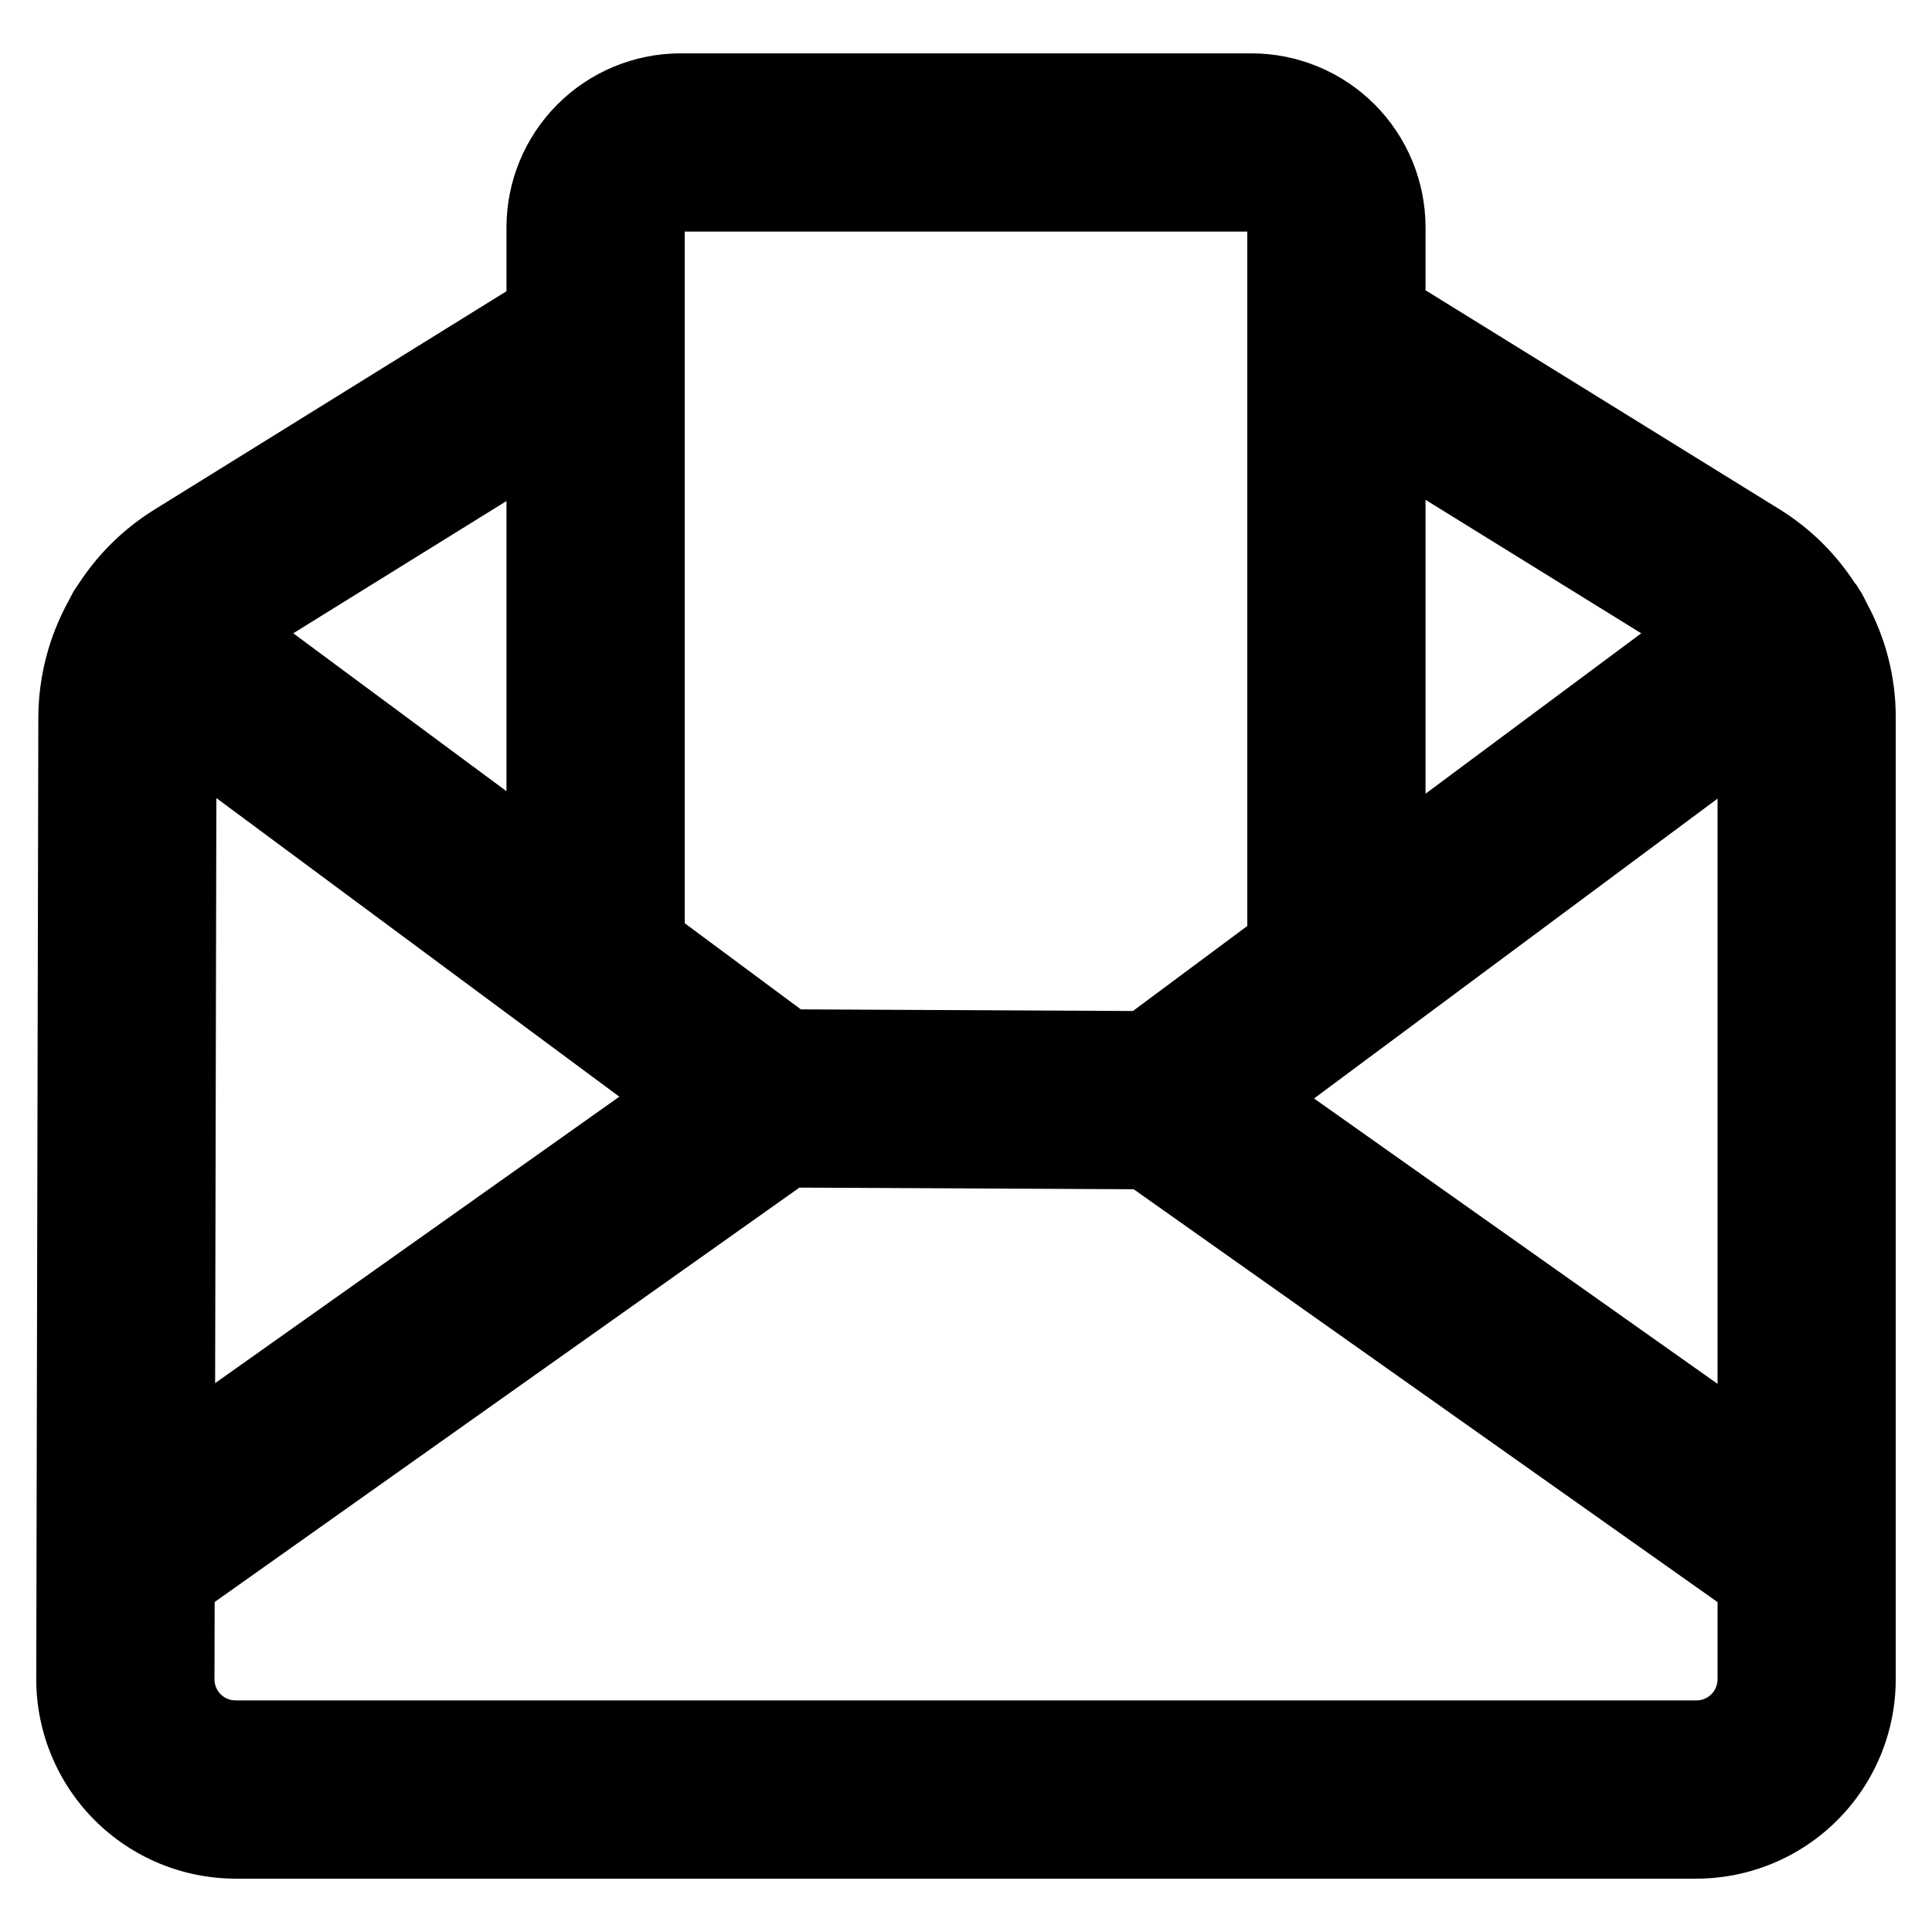 <?xml version="1.0" encoding="UTF-8"?>
<!-- Uploaded to: ICON Repo, www.svgrepo.com, Generator: ICON Repo Mixer Tools -->
<svg fill="#000000" width="800px" height="800px" version="1.1" viewBox="144 144 512 512" xmlns="http://www.w3.org/2000/svg">
 <path d="m638.57 303.57c-0.203-0.465-0.449-0.914-0.684-1.371l-0.078-0.164c-0.172-0.34-0.363-0.676-0.551-1.008-0.188-0.332-0.395-0.551-0.566-0.844-0.277-0.418-0.465-0.867-0.789-1.273-0.109-0.148-0.25-0.25-0.363-0.395h0.004c-5.078-7.836-11.812-14.461-19.73-19.41l-94.031-58.176v-16.648c0-12.223-4.852-23.941-13.484-32.594-8.633-8.648-20.344-13.52-32.566-13.547h-151.46c-12.223 0.027-23.934 4.898-32.566 13.547-8.633 8.652-13.484 20.371-13.484 32.594v16.898l-93.52 58.012c-7.996 5-14.797 11.695-19.918 19.617l-0.117 0.125c-0.07 0.102-0.109 0.219-0.188 0.324-0.293 0.457-0.637 0.875-0.914 1.34s-0.551 1.109-0.867 1.645c-0.195 0.387-0.418 0.789-0.598 1.141-5.109 9.32-7.84 19.762-7.941 30.391l-0.551 255.27c0.012 14.004 5.582 27.43 15.484 37.332s23.332 15.473 37.336 15.488h387.14c14.008-0.016 27.434-5.586 37.336-15.488s15.473-23.328 15.488-37.332v-255.16c-0.023-10.602-2.715-21.023-7.828-30.309zm-39.406 52.082v155.08l-106.93-75.625zm-20.215-43.816-57.168 42.508v-77.887zm-104.4-106.46v184.02l-30.316 22.531-88-0.434-30.781-22.828v-183.29zm-273.21 150.12 106.79 79.141-107.12 75.91zm76.879-1.82-56.504-41.844 56.504-35.047zm315.35 240.95h-387.14c-3.059 0-5.547-2.453-5.59-5.508l0.047-20.57 154.97-109.82 88.582 0.434 154.73 109.41v20.469c0 3.086-2.5 5.59-5.59 5.594z"/>
</svg>